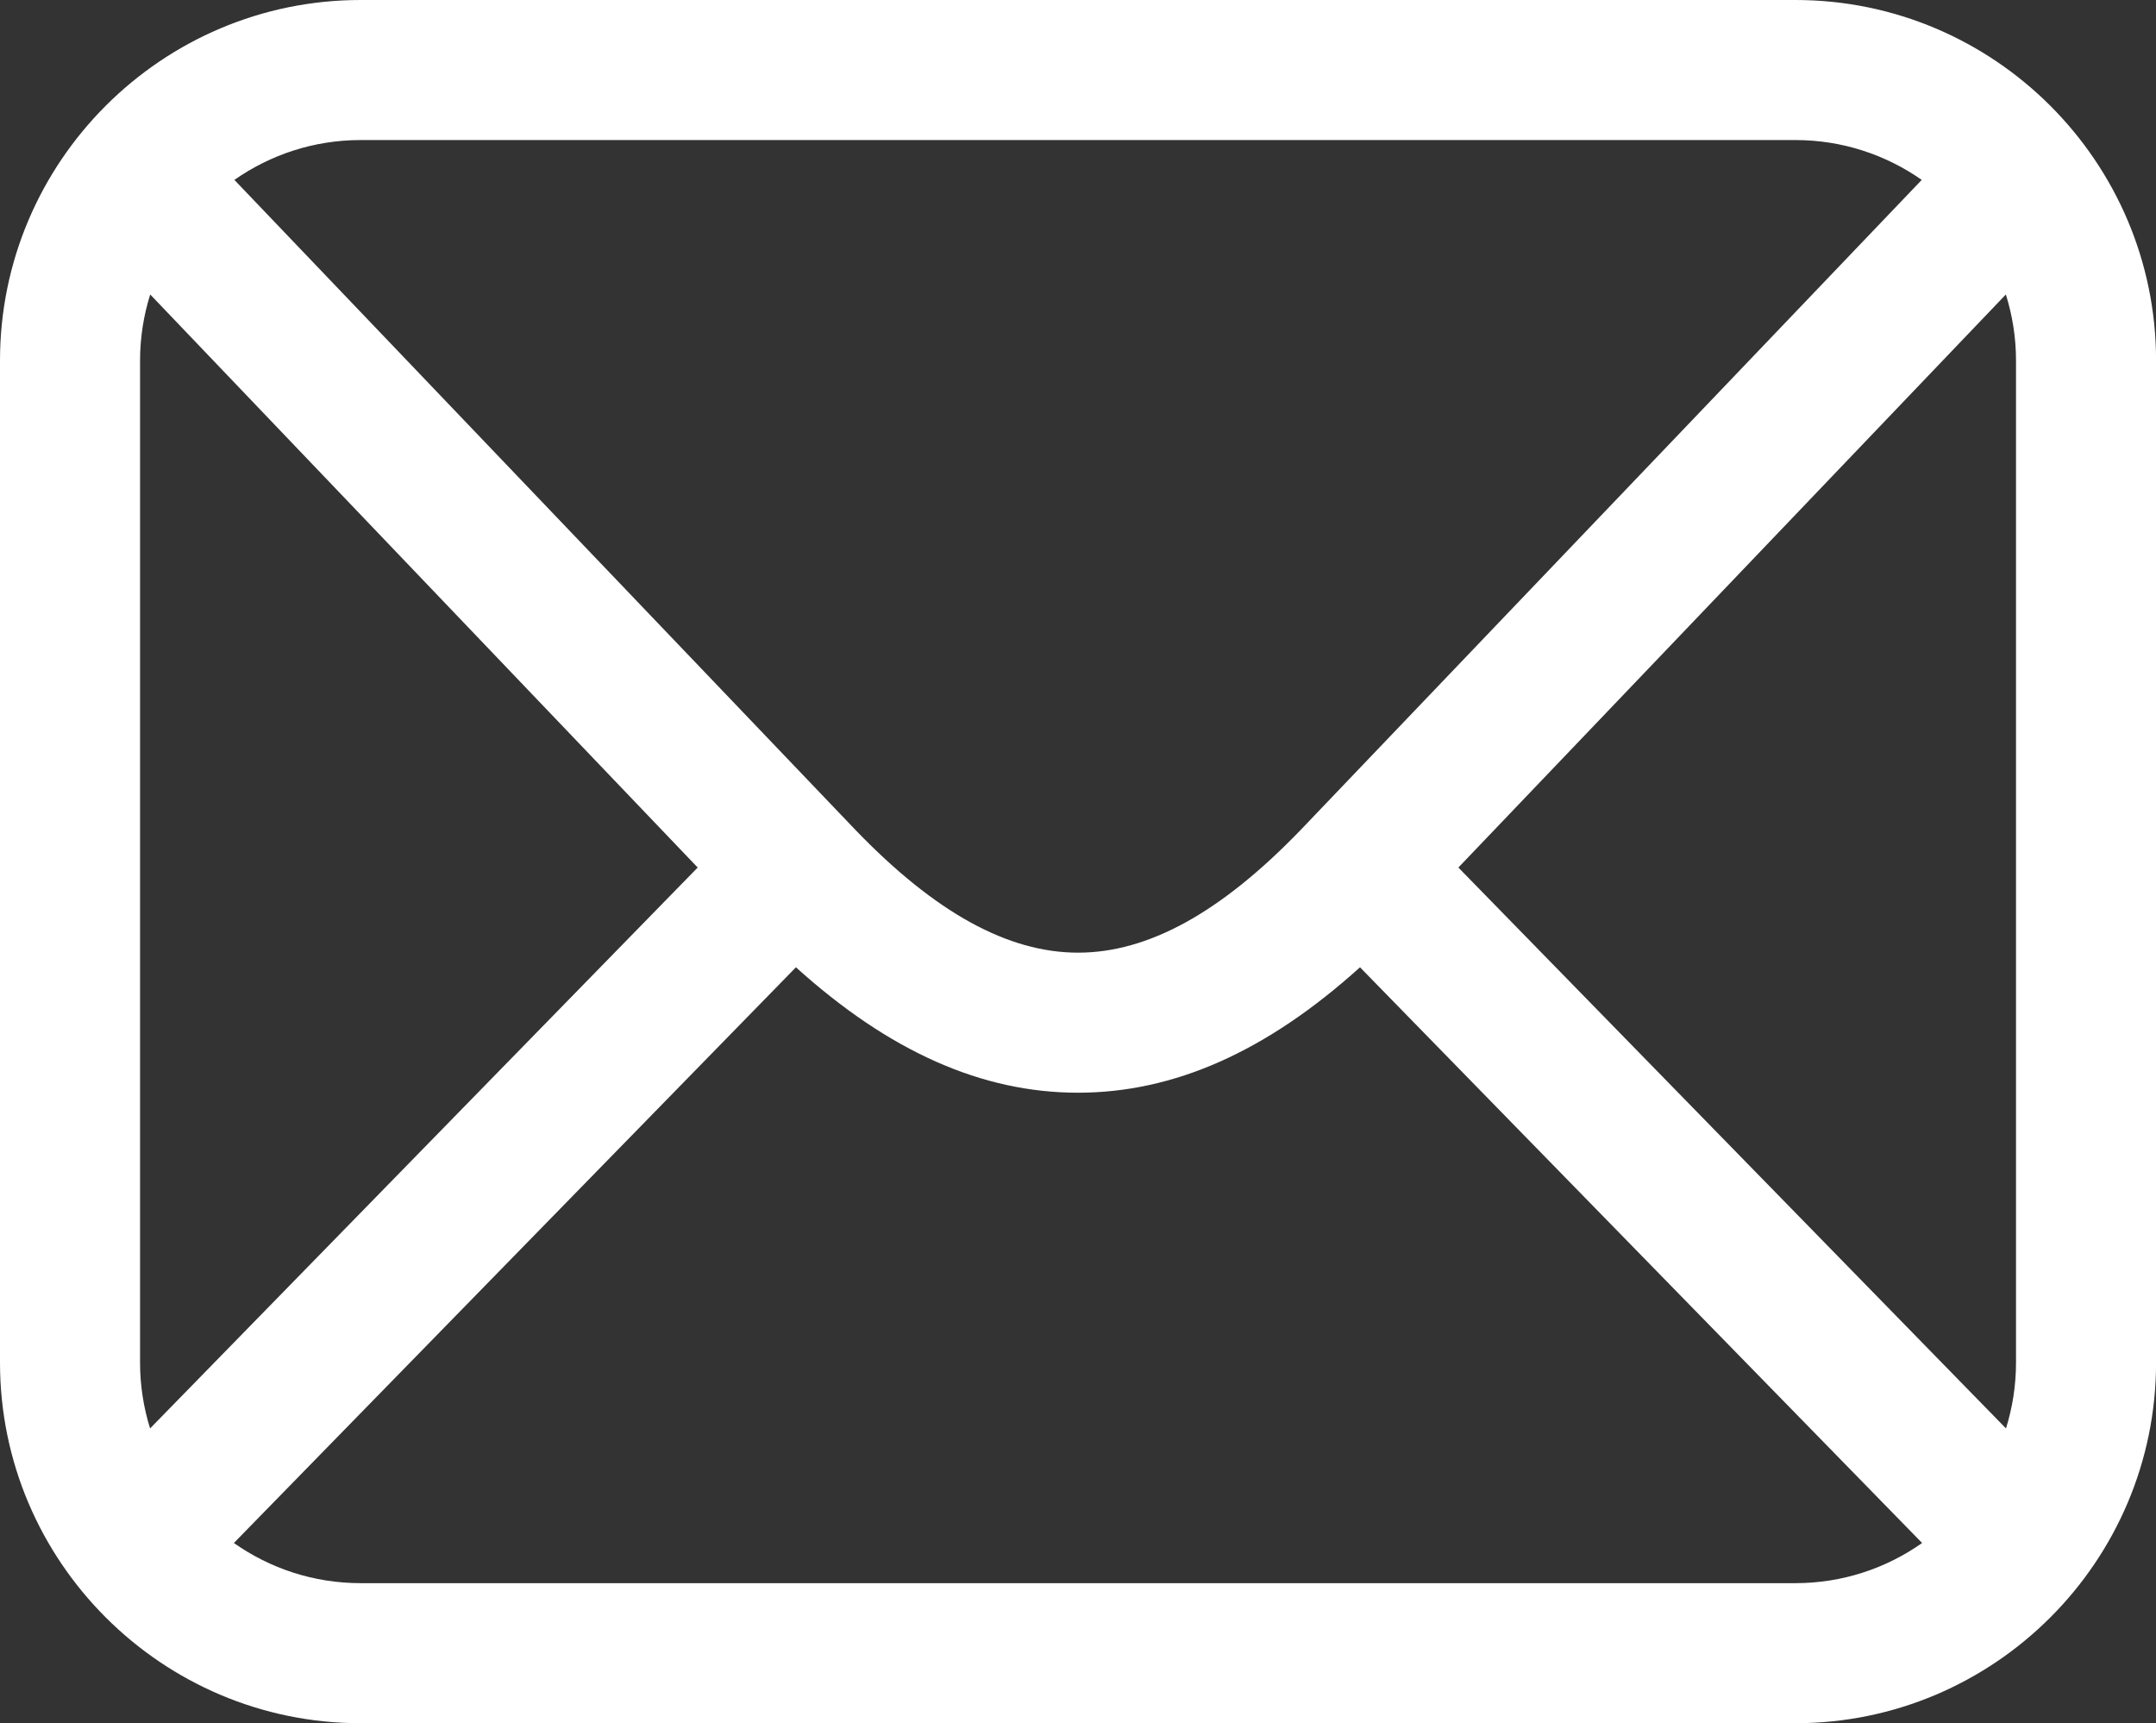 <?xml version="1.0" encoding="UTF-8"?>
<svg id="uuid-b91852a1-5737-4e7a-91f8-d3939f69d5cc" data-name="レイヤー 2" xmlns="http://www.w3.org/2000/svg" width="34.19" height="27.328" viewBox="0 0 34.19 27.328">
  <rect x="0" y="0" width="34.19" height="27.328" fill="#333333" stroke="none"/>
  <g id="uuid-0e6de30e-6e64-4a3d-aeb4-0ba0bc0d91e3" data-name="ヘッダー &amp;amp; フッター">
    <path d="m28.472,0H5.719C2.566,0,0,2.565,0,5.719v15.89c0,3.153,2.566,5.719,5.719,5.719h22.753c3.153,0,5.719-2.566,5.719-5.719V5.719c0-3.153-2.566-5.719-5.719-5.719Zm-5.345,13.758l8.682-9.088c.104.331.161.683.161,1.049v15.89c0,.363-.056.714-.159,1.044l-8.684-8.895Zm5.345-11.537c.744,0,1.435.234,2.003.632l-9.853,10.313c-1.261,1.307-2.414,1.942-3.526,1.942s-2.265-.635-3.522-1.938L3.717,2.853c.568-.398,1.258-.632,2.002-.632h22.753ZM2.38,22.653c-.103-.33-.159-.681-.159-1.044V5.719c0-.366.057-.718.161-1.049l8.682,9.088L2.38,22.653Zm3.339,2.454c-.748,0-1.441-.236-2.01-.637l8.913-9.13c1.48,1.337,2.949,1.989,4.473,1.989s2.991-.652,4.472-1.989l8.914,9.13c-.569.401-1.262.637-2.01.637H5.719Z" fill="#fff" stroke-width="0"/>
  </g>
</svg>